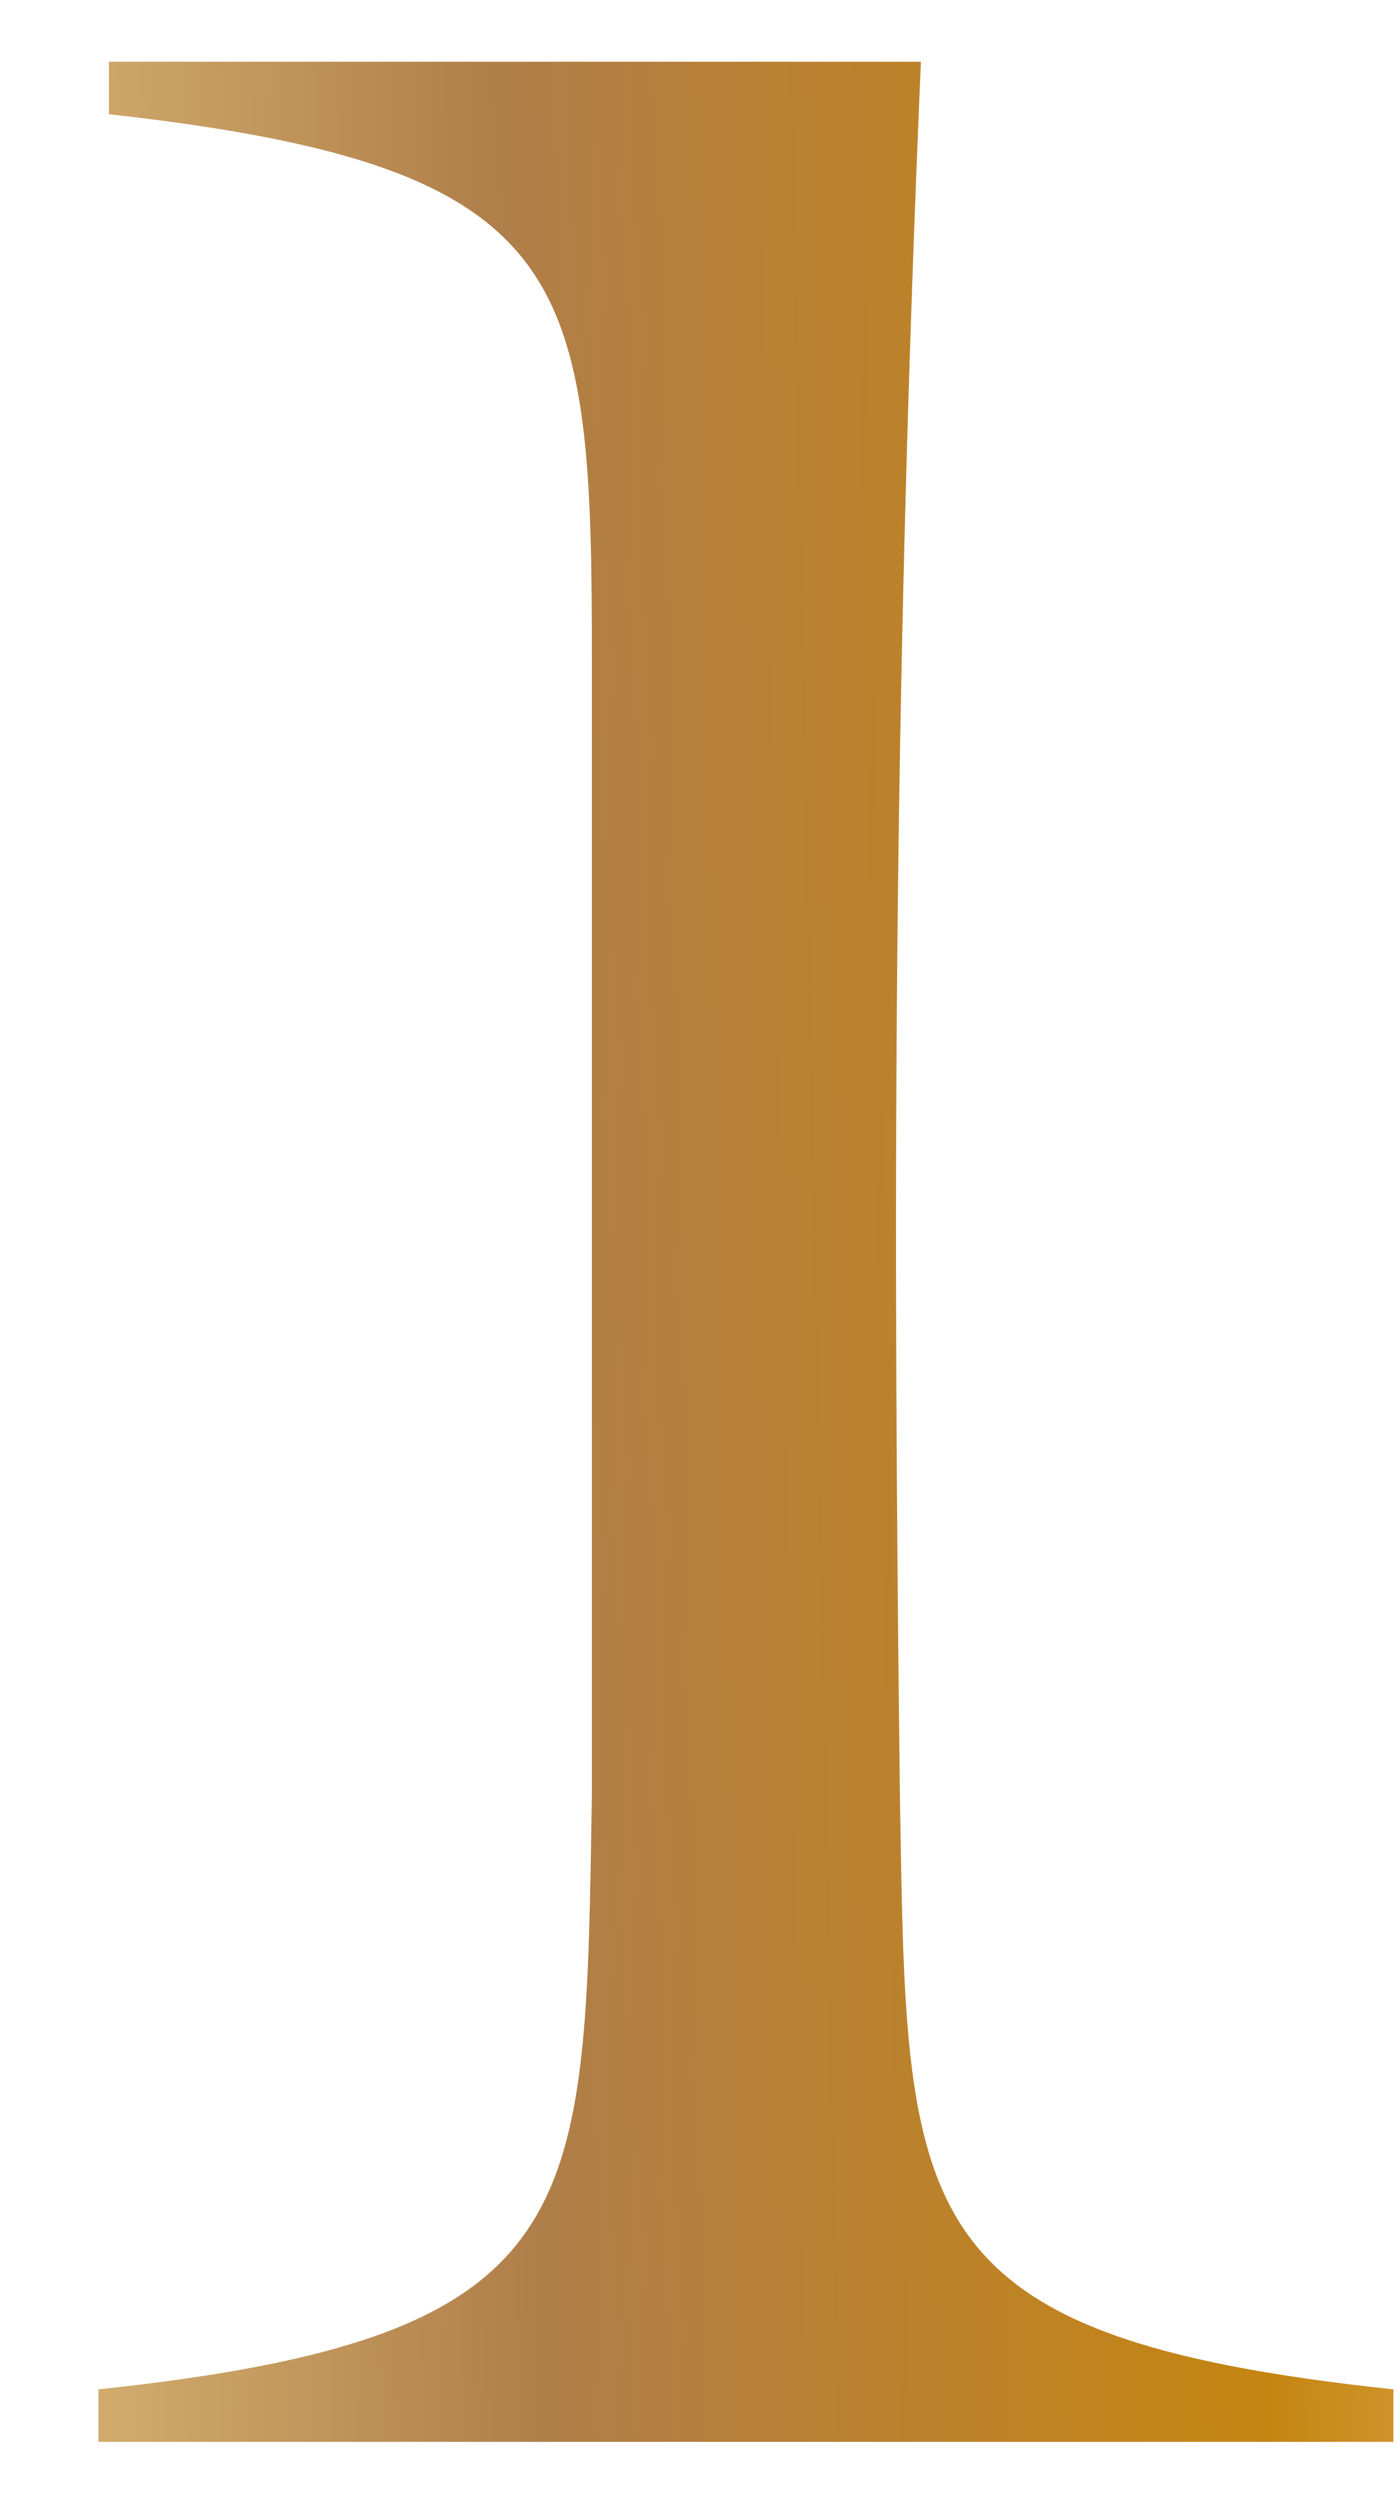 <svg width="14" height="25" viewBox="0 0 14 25" fill="none" xmlns="http://www.w3.org/2000/svg">
<path d="M9.209 0.617C8.929 7.162 8.929 12.167 8.999 17.942C9.069 22.142 8.999 23.367 13.934 23.892V24.417H0.984V23.892C5.919 23.367 5.849 22.142 5.919 17.942V6.637C5.919 2.752 5.779 1.667 1.089 1.142V0.617H9.209Z" fill="url(#paint0_linear_54_11)"/>
<defs>
<linearGradient id="paint0_linear_54_11" x1="-3.021" y1="36.054" x2="18.809" y2="35.615" gradientUnits="userSpaceOnUse">
<stop stop-color="#F1D68F"/>
<stop offset="0.4" stop-color="#B07E49"/>
<stop offset="0.73" stop-color="#C58511"/>
<stop offset="1" stop-color="#EDC586"/>
</linearGradient>
</defs>
</svg>
